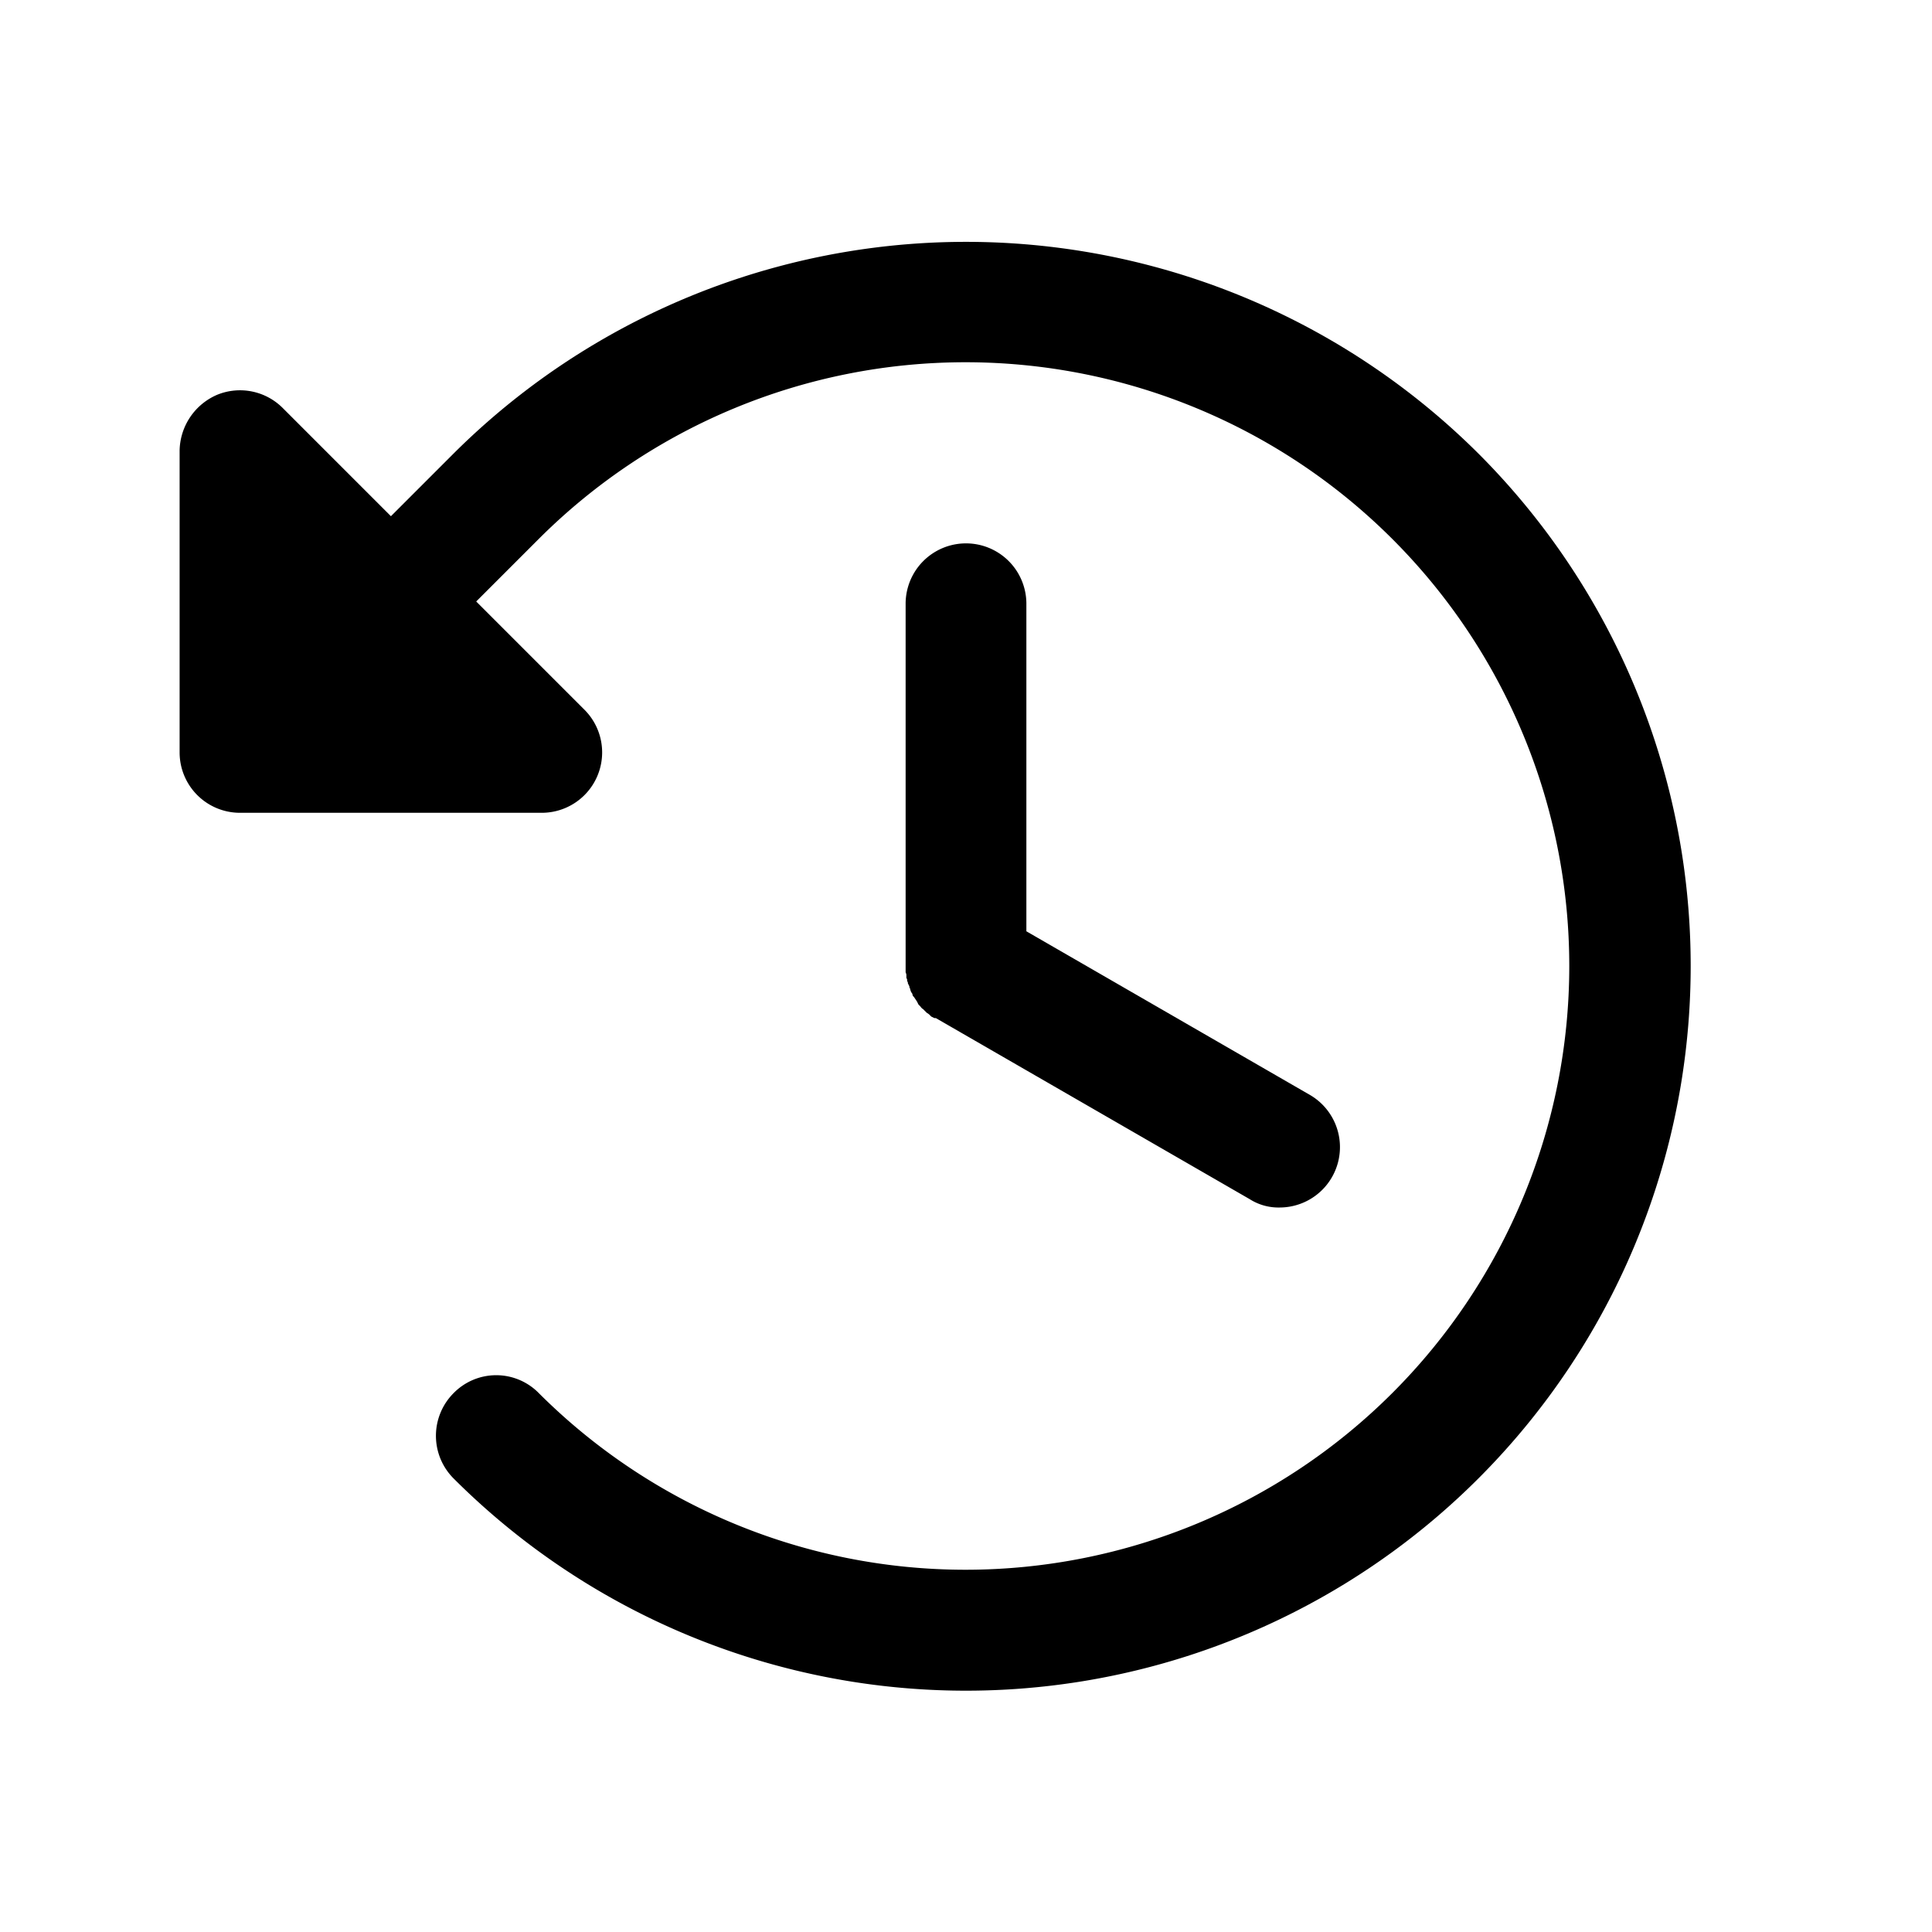 <svg xmlns="http://www.w3.org/2000/svg" viewBox="0 0 256 256"><rect width="256" height="256" fill="none"/><path d="M136,80v43.4l37.6,21.7a8,8,0,0,1-4,14.9,7.1,7.1,0,0,1-4-1.1l-41.6-24h-.2l-.4-.2-.3-.3-.3-.2-.3-.3-.2-.2c-.2-.1-.3-.3-.4-.4l-.2-.2-.2-.4-.2-.3-.2-.3a.5.5,0,0,1-.2-.4l-.2-.3c0-.1-.1-.2-.1-.4a.4.4,0,0,1-.1-.3l-.2-.4a.4.4,0,0,0-.1-.3c0-.2,0-.3-.1-.4v-.4c0-.2-.1-.3-.1-.4V80a8,8,0,0,1,16,0Zm59.9-19.9a96.2,96.2,0,0,0-135.8,0l-8.3,8.3L37.5,54.1a8,8,0,0,0-8.7-1.8,8.2,8.2,0,0,0-5,7.4v40a8,8,0,0,0,8,8h40a8,8,0,0,0,5.7-13.6L63.1,79.7l8.3-8.3a80,80,0,1,1,0,113.2,7.9,7.9,0,0,0-11.3,0,8,8,0,0,0,0,11.3A96,96,0,0,0,195.9,60.1Z"/></svg>